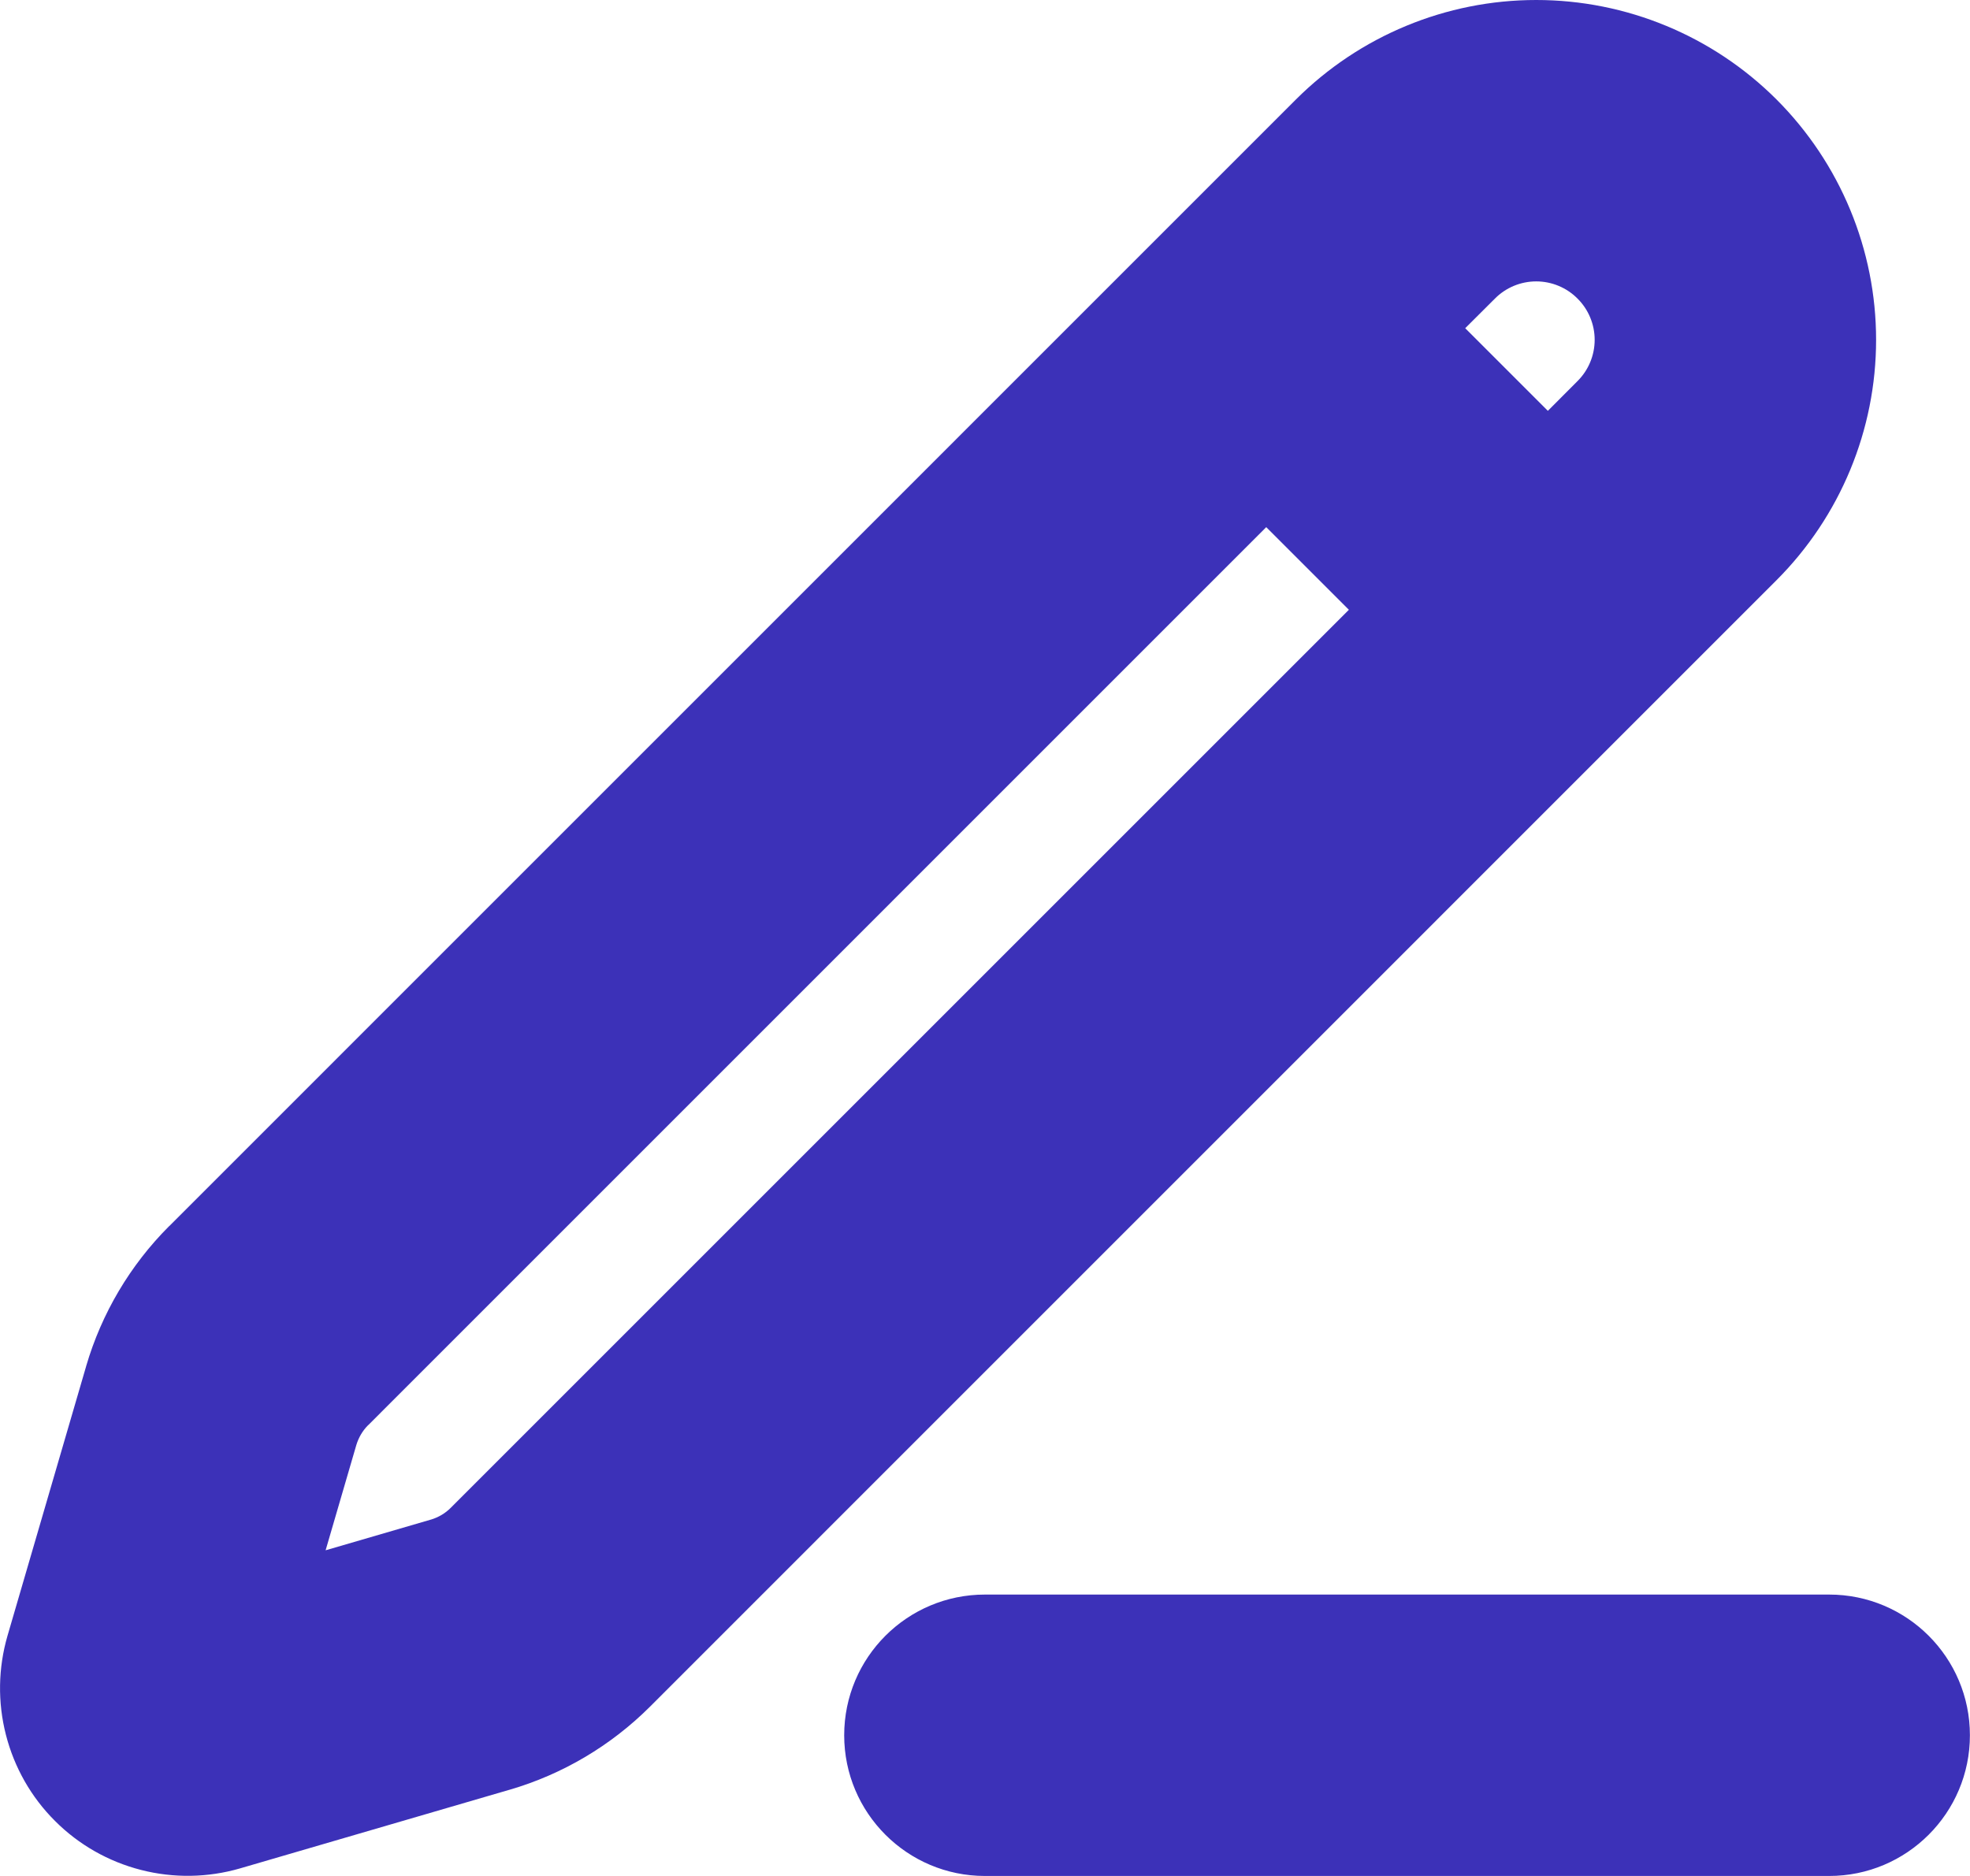 <svg width="21" height="20" viewBox="0 0 21 20" fill="none" xmlns="http://www.w3.org/2000/svg">
<path fill-rule="evenodd" clip-rule="evenodd" d="M16.376 3C16.211 3 16.052 3.066 15.936 3.183L15.619 3.499L16.5 4.38L16.816 4.063L16.816 4.063C16.933 3.947 16.999 3.788 16.999 3.623C16.999 3.458 16.933 3.299 16.816 3.183C16.7 3.066 16.541 3 16.376 3ZM14.379 6.501L13.498 5.62L3.925 15.194L3.924 15.194C3.865 15.253 3.822 15.327 3.798 15.407L3.798 15.407L3.471 16.528L4.592 16.201L4.593 16.201C4.673 16.177 4.747 16.134 4.806 16.074L4.806 16.074L14.379 6.501ZM16.376 0C15.415 0 14.494 0.382 13.814 1.061L1.804 13.072L1.803 13.072C1.387 13.488 1.083 14.002 0.918 14.566L0.918 14.567L0.08 17.439L0.08 17.439C-0.02 17.783 -0.026 18.148 0.063 18.495C0.152 18.843 0.332 19.16 0.586 19.413C0.839 19.667 1.156 19.847 1.504 19.936C1.851 20.025 2.216 20.019 2.56 19.919L2.56 19.919L5.431 19.081L5.432 19.081C5.997 18.916 6.511 18.612 6.928 18.196L6.928 18.196L18.938 6.185L18.938 6.185C19.617 5.505 19.999 4.584 19.999 3.623C19.999 2.662 19.617 1.741 18.938 1.061C18.258 0.382 17.337 0 16.376 0ZM8.999 18.5C8.999 17.671 9.671 17 10.499 17H19.499C20.327 17 20.999 17.671 20.999 18.5C20.999 19.328 20.327 20 19.499 20H10.499C9.671 20 8.999 19.328 8.999 18.5Z" fill="#3C31B8"/>
</svg>
